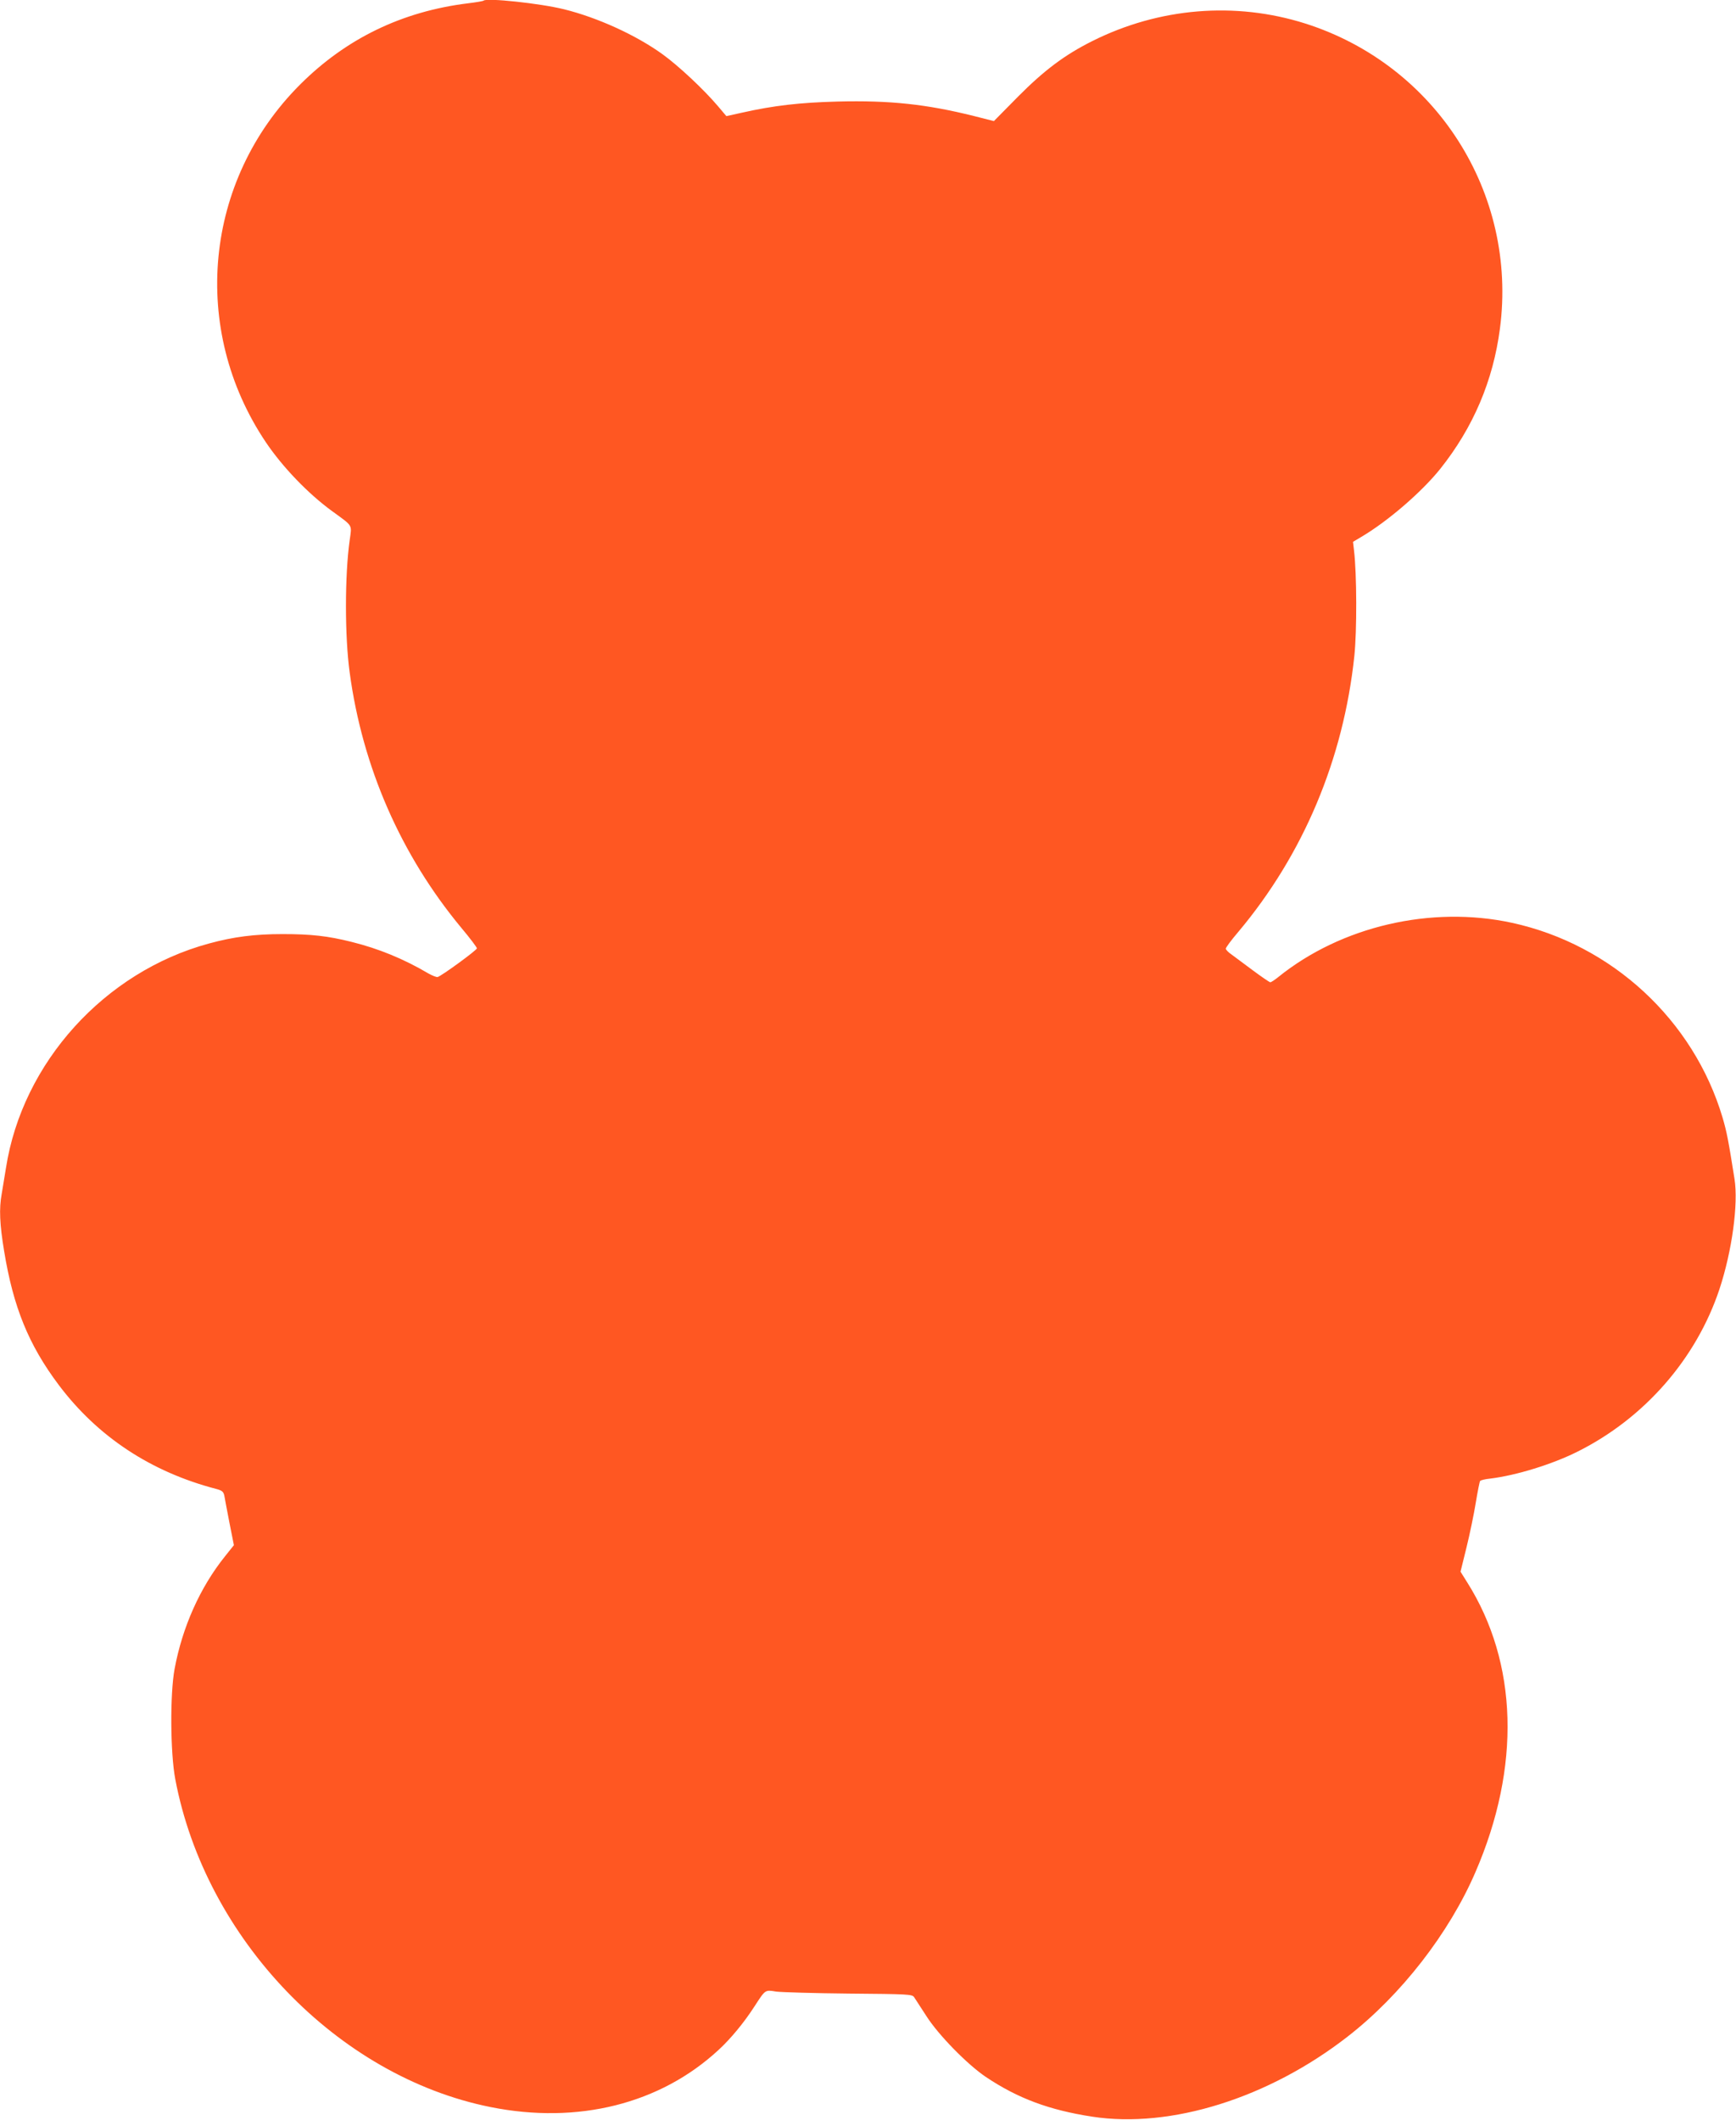 <?xml version="1.0" standalone="no"?>
<!DOCTYPE svg PUBLIC "-//W3C//DTD SVG 20010904//EN"
 "http://www.w3.org/TR/2001/REC-SVG-20010904/DTD/svg10.dtd">
<svg version="1.0" xmlns="http://www.w3.org/2000/svg"
 width="1048pt" height="1280pt" viewBox="0 0 1048 1280"
 preserveAspectRatio="xMidYMid meet">
<g transform="translate(0,1280) scale(0.1,-0.1)"
fill="#ff5722" stroke="none">
<path d="M2919 12796 c-3 -3 -45 -10 -94 -16 -398 -49 -736 -213 -1014 -491
-579 -579 -665 -1476 -206 -2159 101 -150 256 -311 399 -415 130 -95 120 -79
107 -176 -30 -212 -30 -582 0 -799 77 -571 309 -1101 673 -1540 53 -63 95
-119 95 -125 0 -11 -215 -168 -237 -173 -7 -2 -32 8 -57 22 -147 87 -301 150
-463 190 -144 36 -244 47 -416 47 -169 0 -295 -16 -445 -57 -630 -171 -1126
-719 -1225 -1355 -9 -57 -21 -128 -26 -158 -16 -87 -12 -182 15 -344 55 -337
148 -566 329 -807 235 -313 557 -526 953 -629 34 -9 42 -17 47 -39 2 -15 17
-89 31 -164 l27 -136 -55 -69 c-149 -186 -256 -425 -303 -678 -28 -151 -26
-506 4 -665 182 -965 980 -1795 1903 -1980 528 -106 1025 19 1377 345 72 66
153 164 215 260 69 106 64 103 133 92 32 -4 230 -10 439 -12 356 -3 380 -4
393 -21 7 -11 40 -62 74 -114 73 -115 248 -293 359 -368 194 -130 383 -200
642 -240 475 -73 1065 112 1542 483 322 250 613 624 772 993 275 635 257 1264
-50 1750 l-40 64 36 146 c20 81 45 202 56 270 11 67 23 127 26 131 2 5 31 12
62 15 155 19 374 86 527 163 404 202 716 560 856 980 76 230 115 515 91 666
-37 233 -46 281 -72 370 -175 589 -668 1045 -1271 1176 -488 106 -1032 -21
-1412 -328 -21 -17 -43 -31 -47 -31 -5 0 -53 33 -107 73 -53 40 -112 83 -129
96 -18 12 -33 28 -33 34 0 7 34 53 76 102 392 467 634 1041 700 1665 16 152
15 495 -2 637 l-6 52 47 28 c162 95 368 273 480 413 199 250 319 532 360 847
107 817 -386 1590 -1175 1841 -423 134 -883 96 -1286 -106 -166 -83 -290 -176
-447 -334 l-147 -149 -122 31 c-285 71 -507 95 -821 87 -228 -6 -386 -24 -577
-67 l-95 -21 -49 58 c-86 102 -240 246 -337 316 -161 116 -392 221 -594 271
-145 36 -468 70 -486 52z"/>
</g>
</svg>
